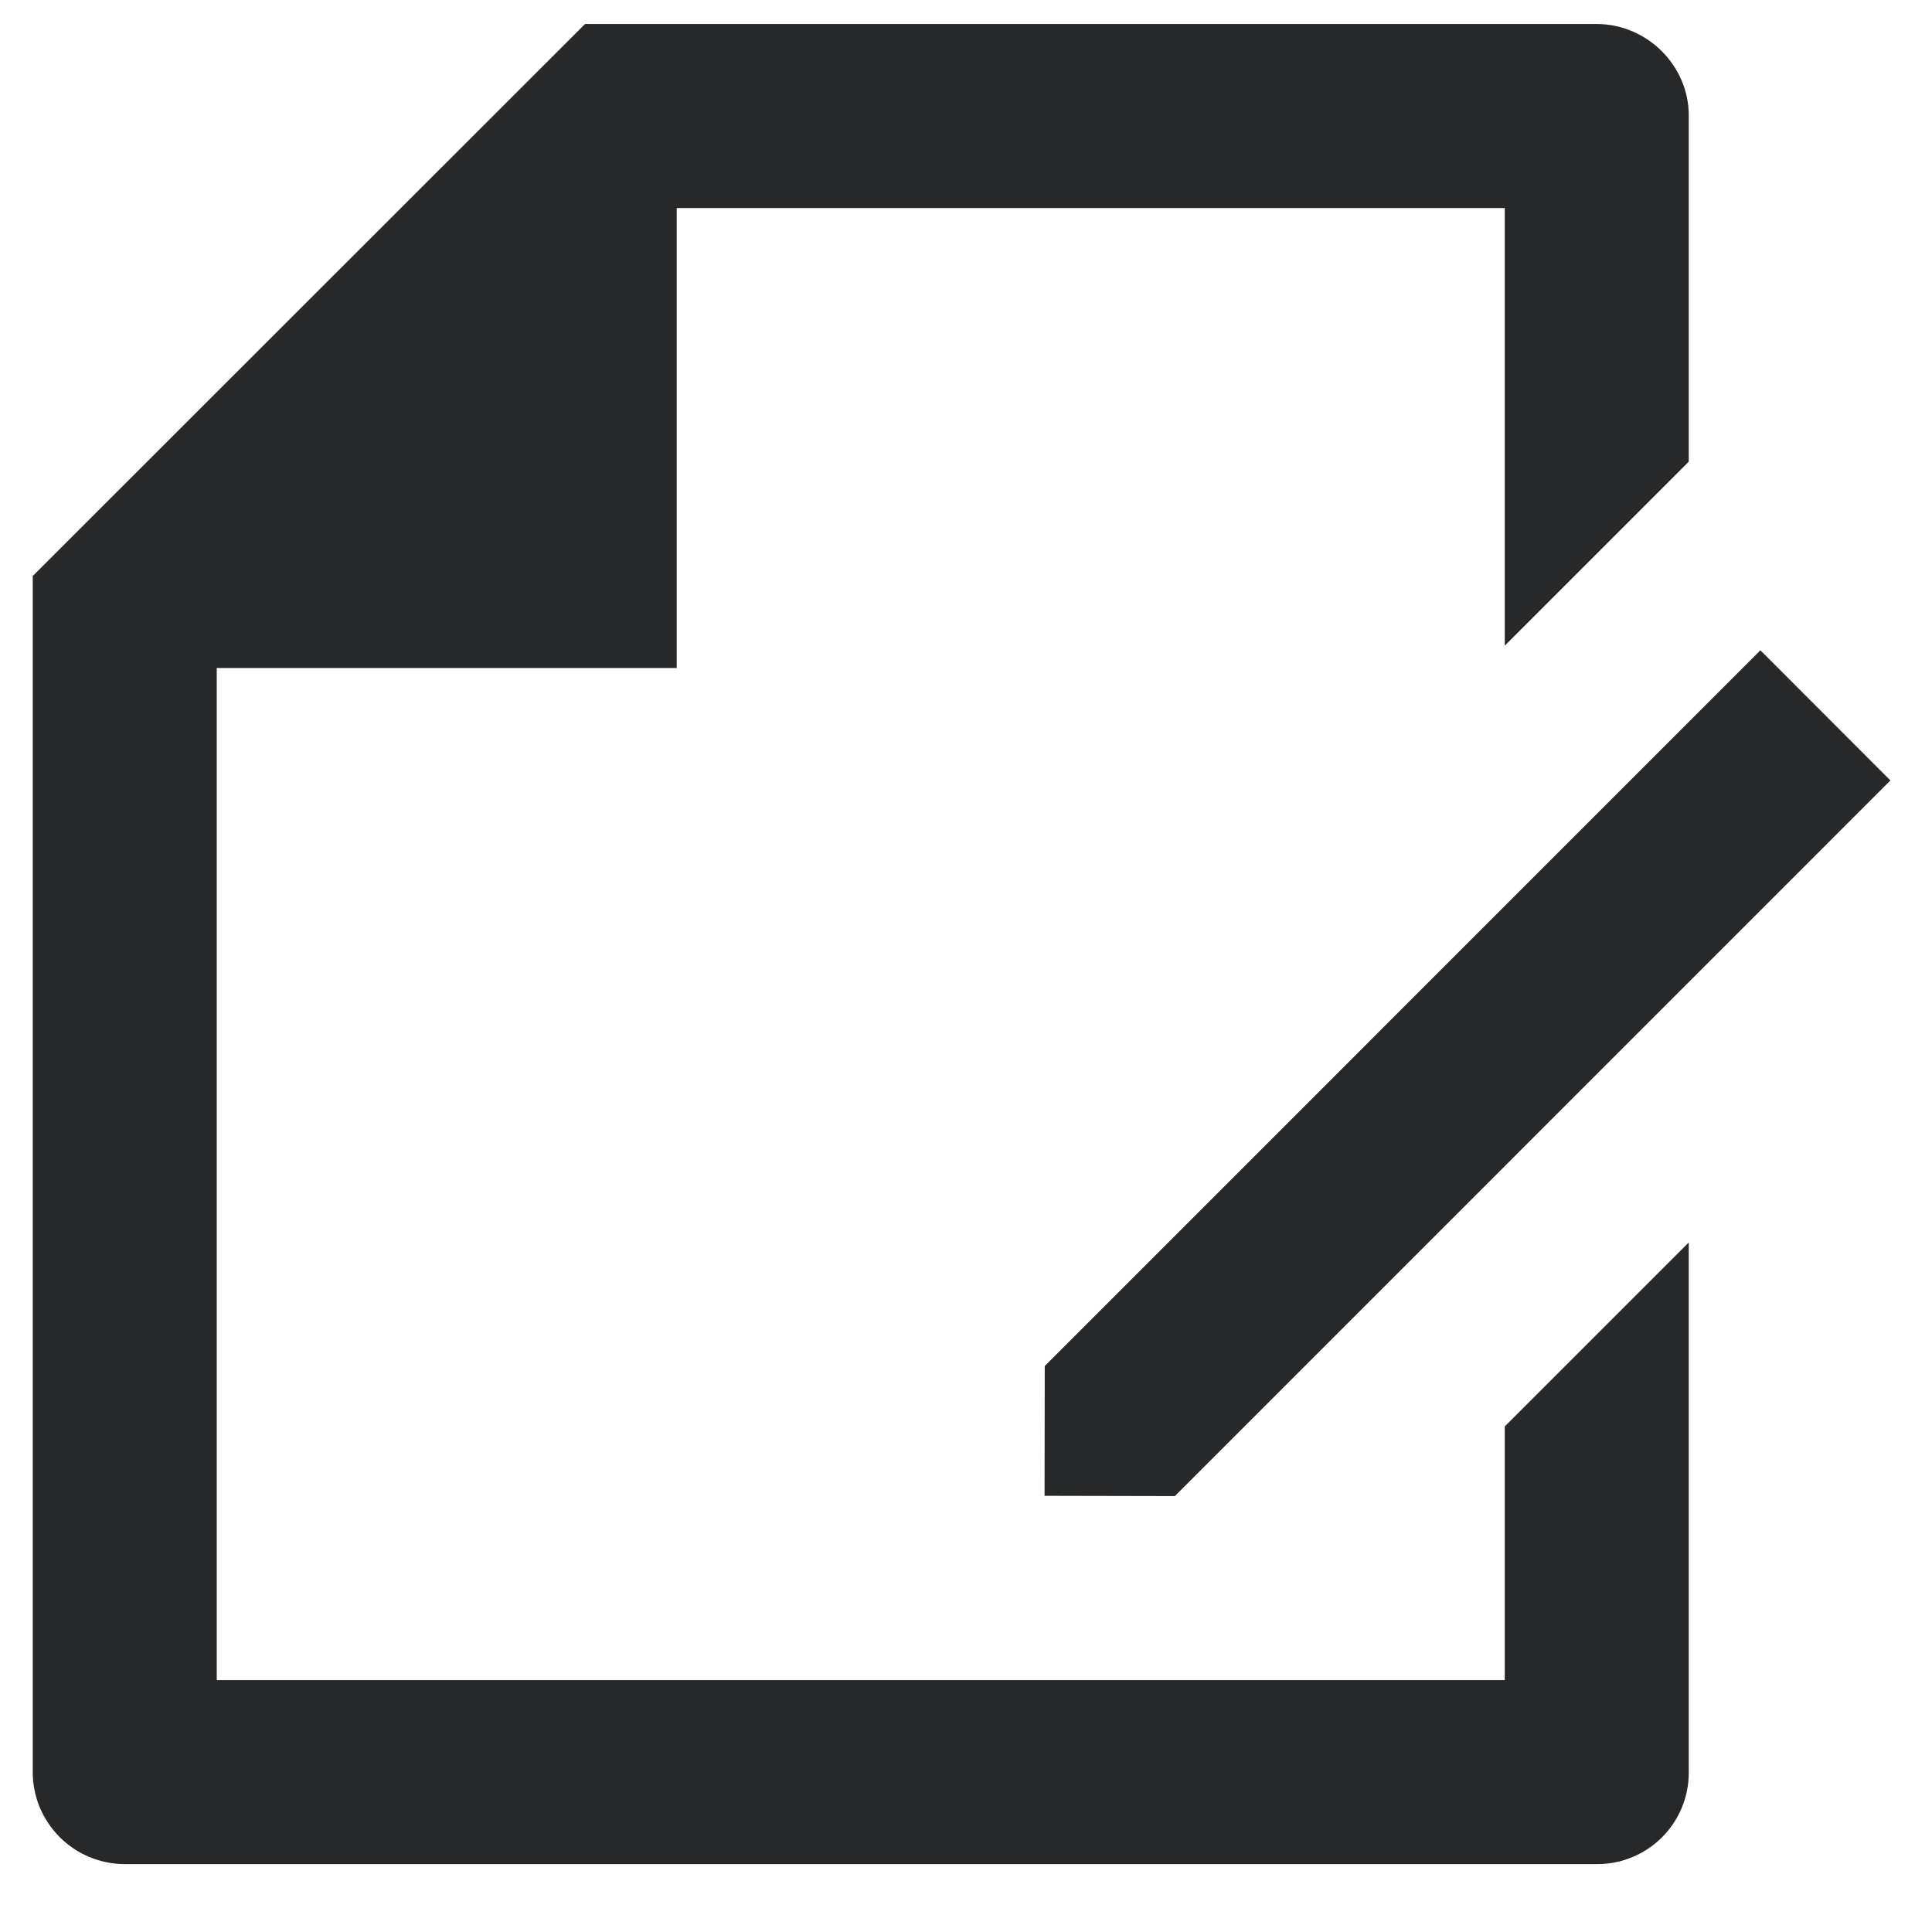 <?xml version="1.0" encoding="UTF-8"?> <svg xmlns="http://www.w3.org/2000/svg" width="21" height="21" viewBox="0 0 21 21" fill="none"> <path d="M18.356 5.018L16.356 7.018V2.261H7.356V7.261H2.356V18.262H16.356V15.505L18.356 13.505V19.27C18.356 19.533 18.251 19.785 18.065 19.971C17.879 20.157 17.626 20.262 17.363 20.262H1.349C1.218 20.261 1.088 20.234 0.967 20.183C0.846 20.132 0.736 20.057 0.644 19.964C0.552 19.87 0.479 19.759 0.429 19.638C0.38 19.516 0.355 19.386 0.356 19.255V6.261L6.359 0.261H17.354C17.906 0.261 18.356 0.716 18.356 1.253V5.018ZM19.134 7.068L20.548 8.483L12.77 16.262L11.354 16.259L11.356 14.848L19.134 7.069V7.068Z" fill="#272829"></path> </svg> 